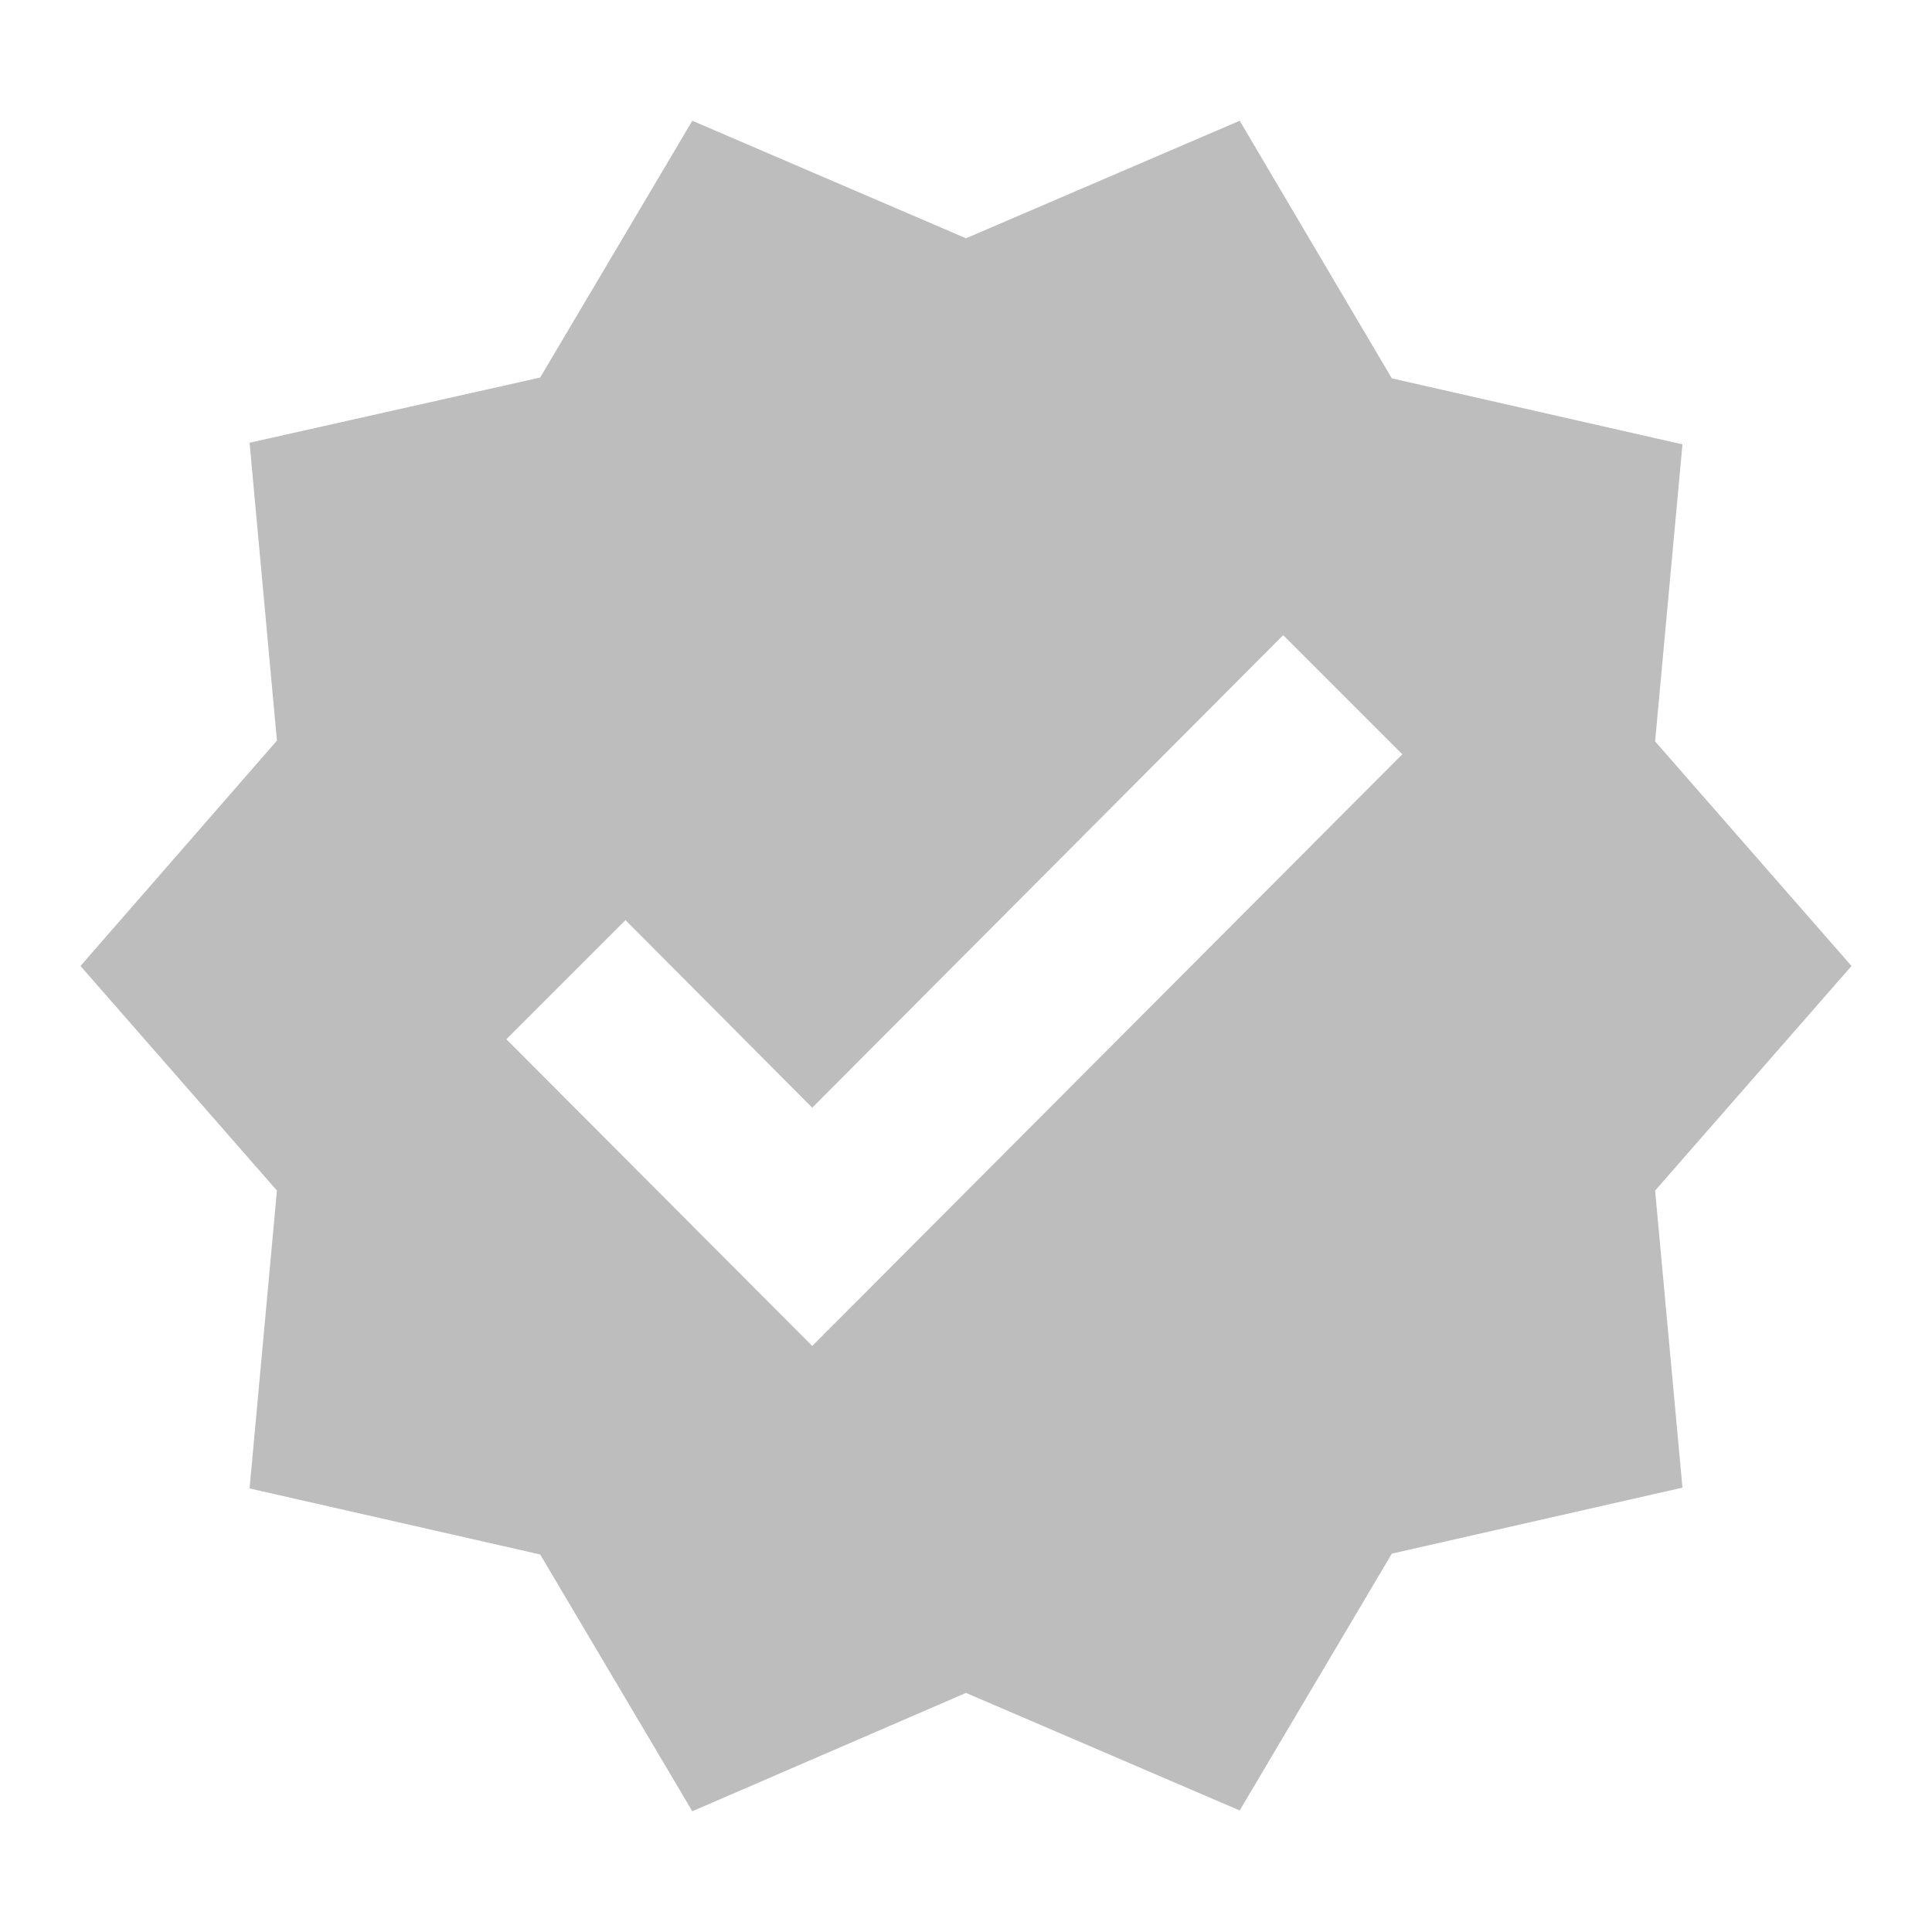 <svg width="44" height="44" viewBox="0 0 44 44" fill="none" xmlns="http://www.w3.org/2000/svg">
<path d="M42.167 22L37.694 16.885L38.317 10.12L31.698 8.617L28.233 2.75L22 5.427L15.767 2.75L12.302 8.598L5.684 10.083L6.307 16.867L1.833 22L6.307 27.115L5.684 33.898L12.302 35.402L15.767 41.25L22 38.555L28.233 41.232L31.698 35.383L38.317 33.88L37.694 27.115L42.167 22ZM18.498 30.653L11.532 23.668L14.245 20.955L18.498 25.227L29.224 14.465L31.937 17.178L18.498 30.653Z" fill="#BDBDBD"/>
</svg>
